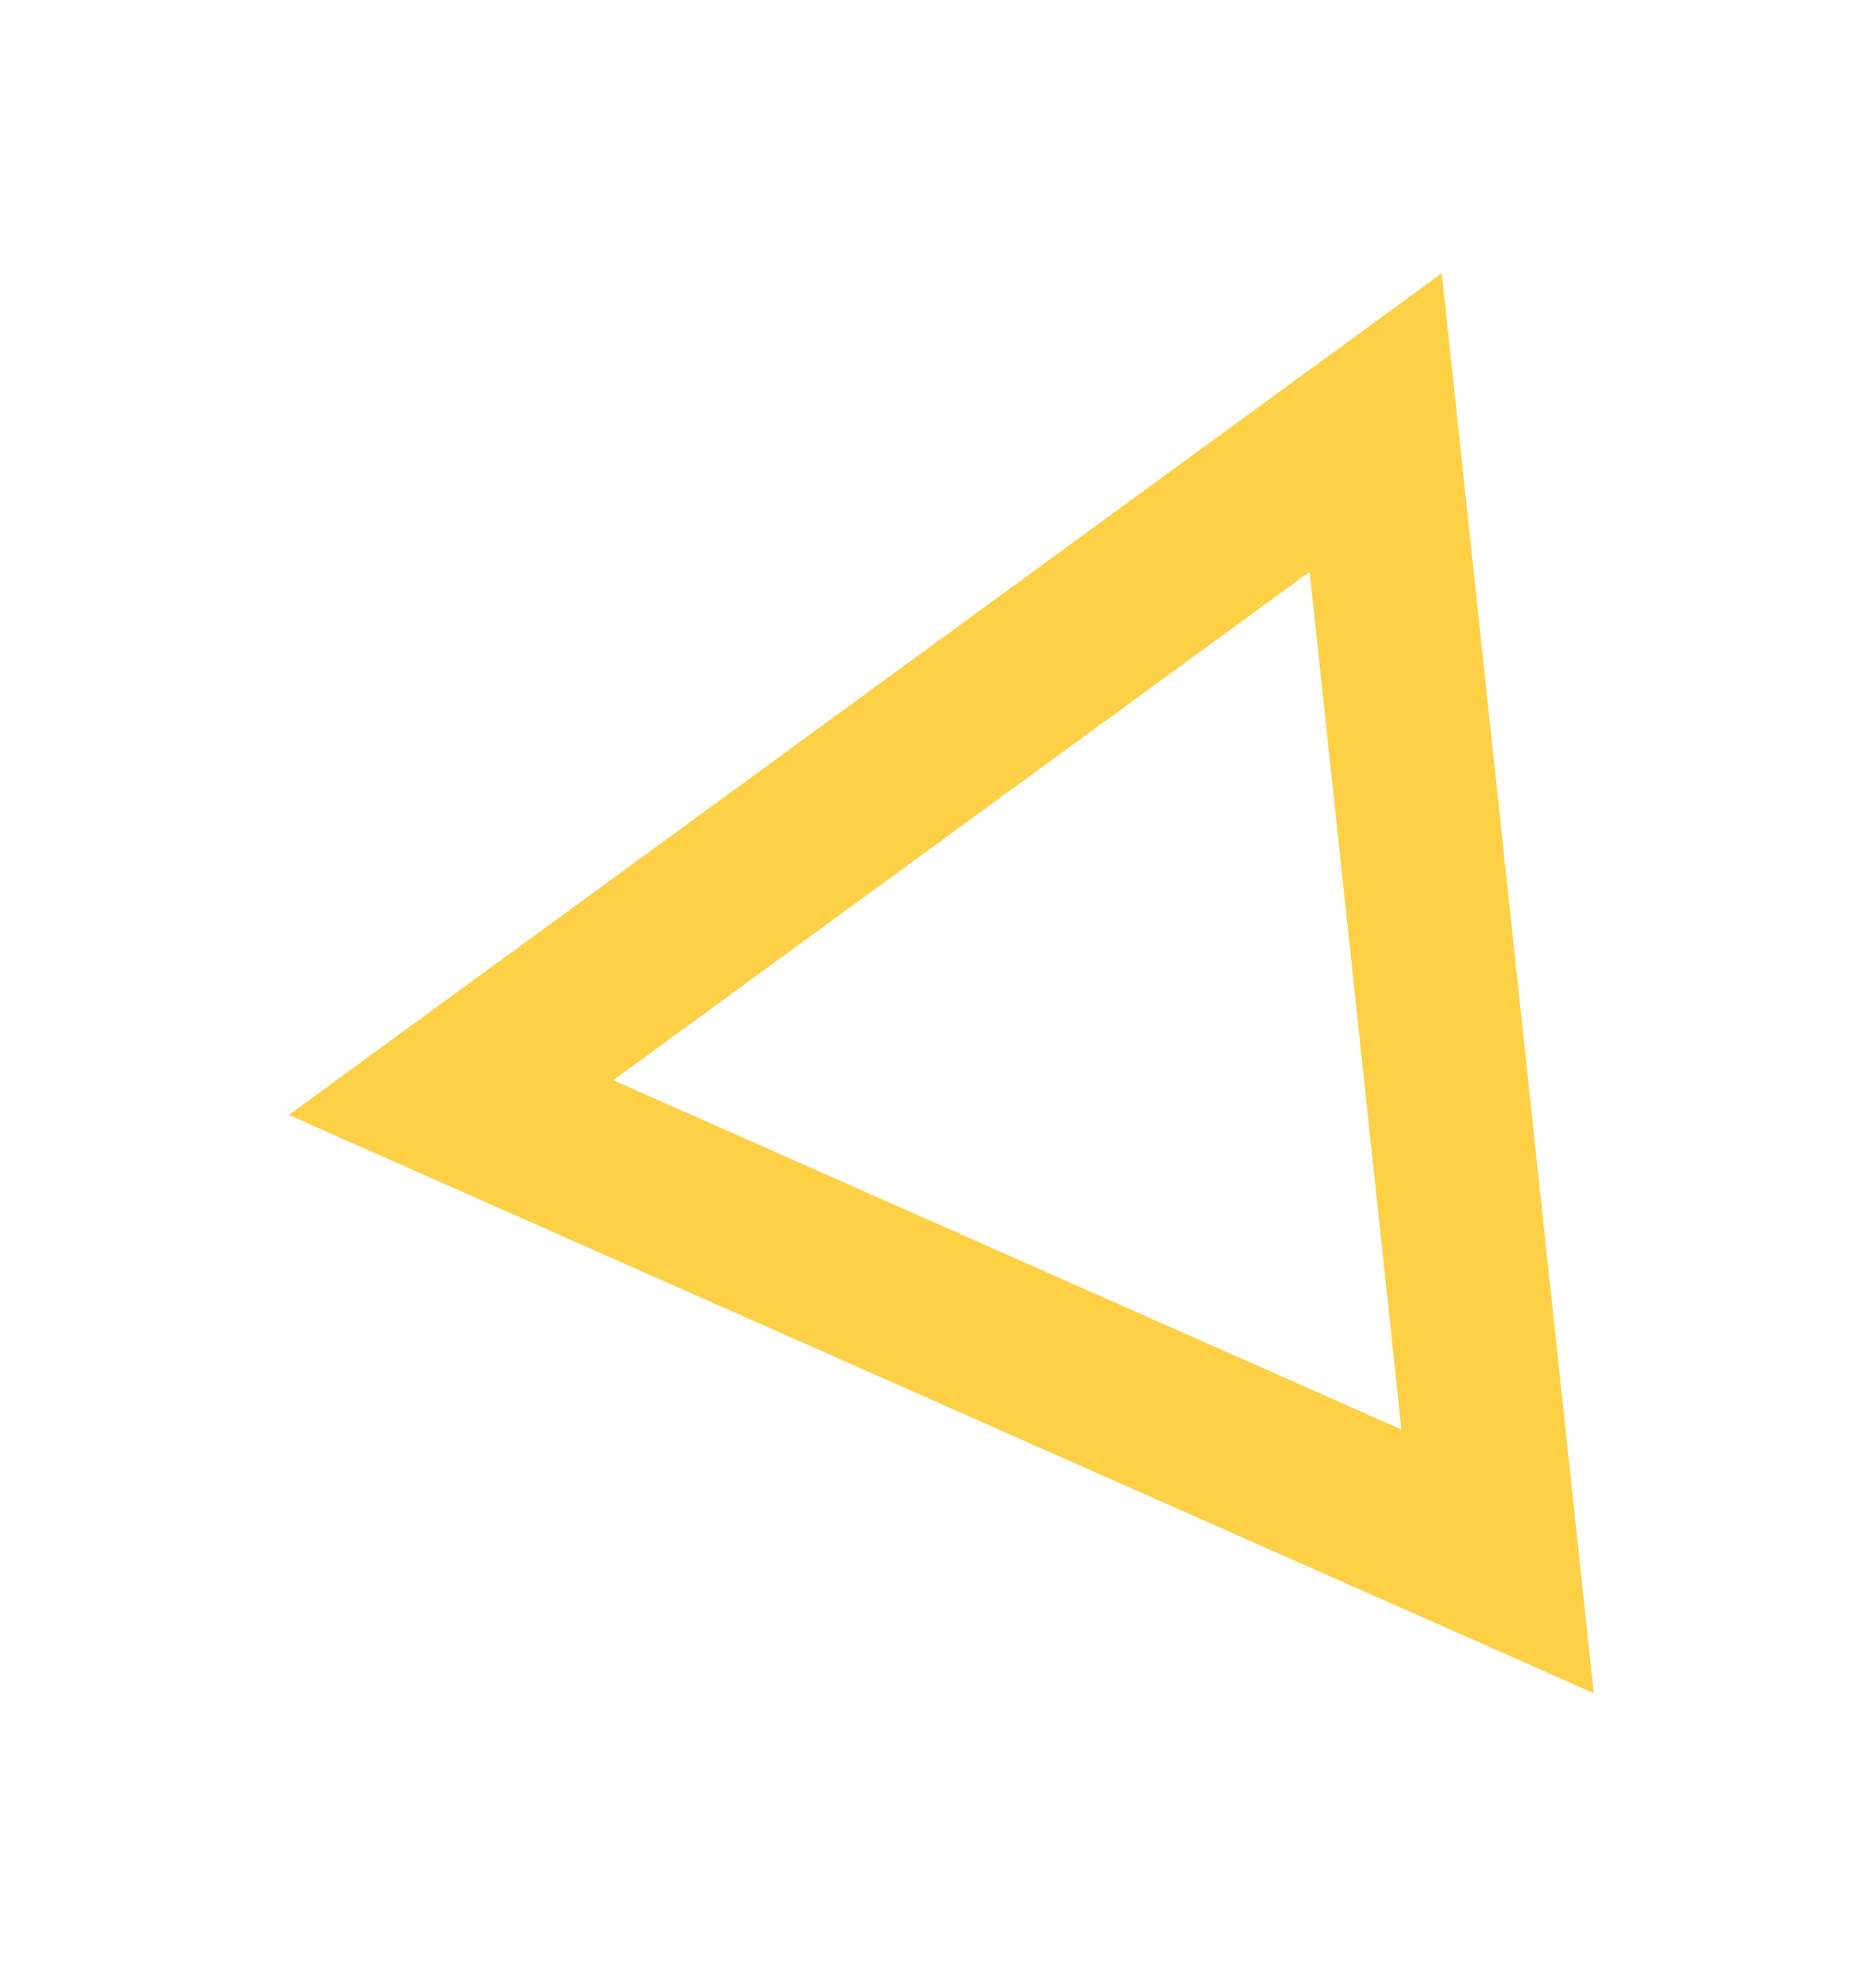 <?xml version="1.0" encoding="UTF-8"?> <svg xmlns="http://www.w3.org/2000/svg" width="69" height="73" viewBox="0 0 69 73" fill="none"> <g filter="url(#filter0_d)"> <path fill-rule="evenodd" clip-rule="evenodd" d="M10.623 41.984L53.028 11.046L58.619 63.239L10.623 41.984ZM51.546 53.545L48.169 22.018L22.555 40.706L51.546 53.545Z" fill="#FED046"></path> </g> <defs> <filter id="filter0_d" x="0.623" y="0.046" width="67.996" height="72.193" filterUnits="userSpaceOnUse" color-interpolation-filters="sRGB"> <feFlood flood-opacity="0" result="BackgroundImageFix"></feFlood> <feColorMatrix in="SourceAlpha" type="matrix" values="0 0 0 0 0 0 0 0 0 0 0 0 0 0 0 0 0 0 127 0"></feColorMatrix> <feOffset dy="-1"></feOffset> <feGaussianBlur stdDeviation="5"></feGaussianBlur> <feColorMatrix type="matrix" values="0 0 0 0 0.996 0 0 0 0 0.816 0 0 0 0 0.275 0 0 0 0.36 0"></feColorMatrix> <feBlend mode="normal" in2="BackgroundImageFix" result="effect1_dropShadow"></feBlend> <feBlend mode="normal" in="SourceGraphic" in2="effect1_dropShadow" result="shape"></feBlend> </filter> </defs> </svg> 